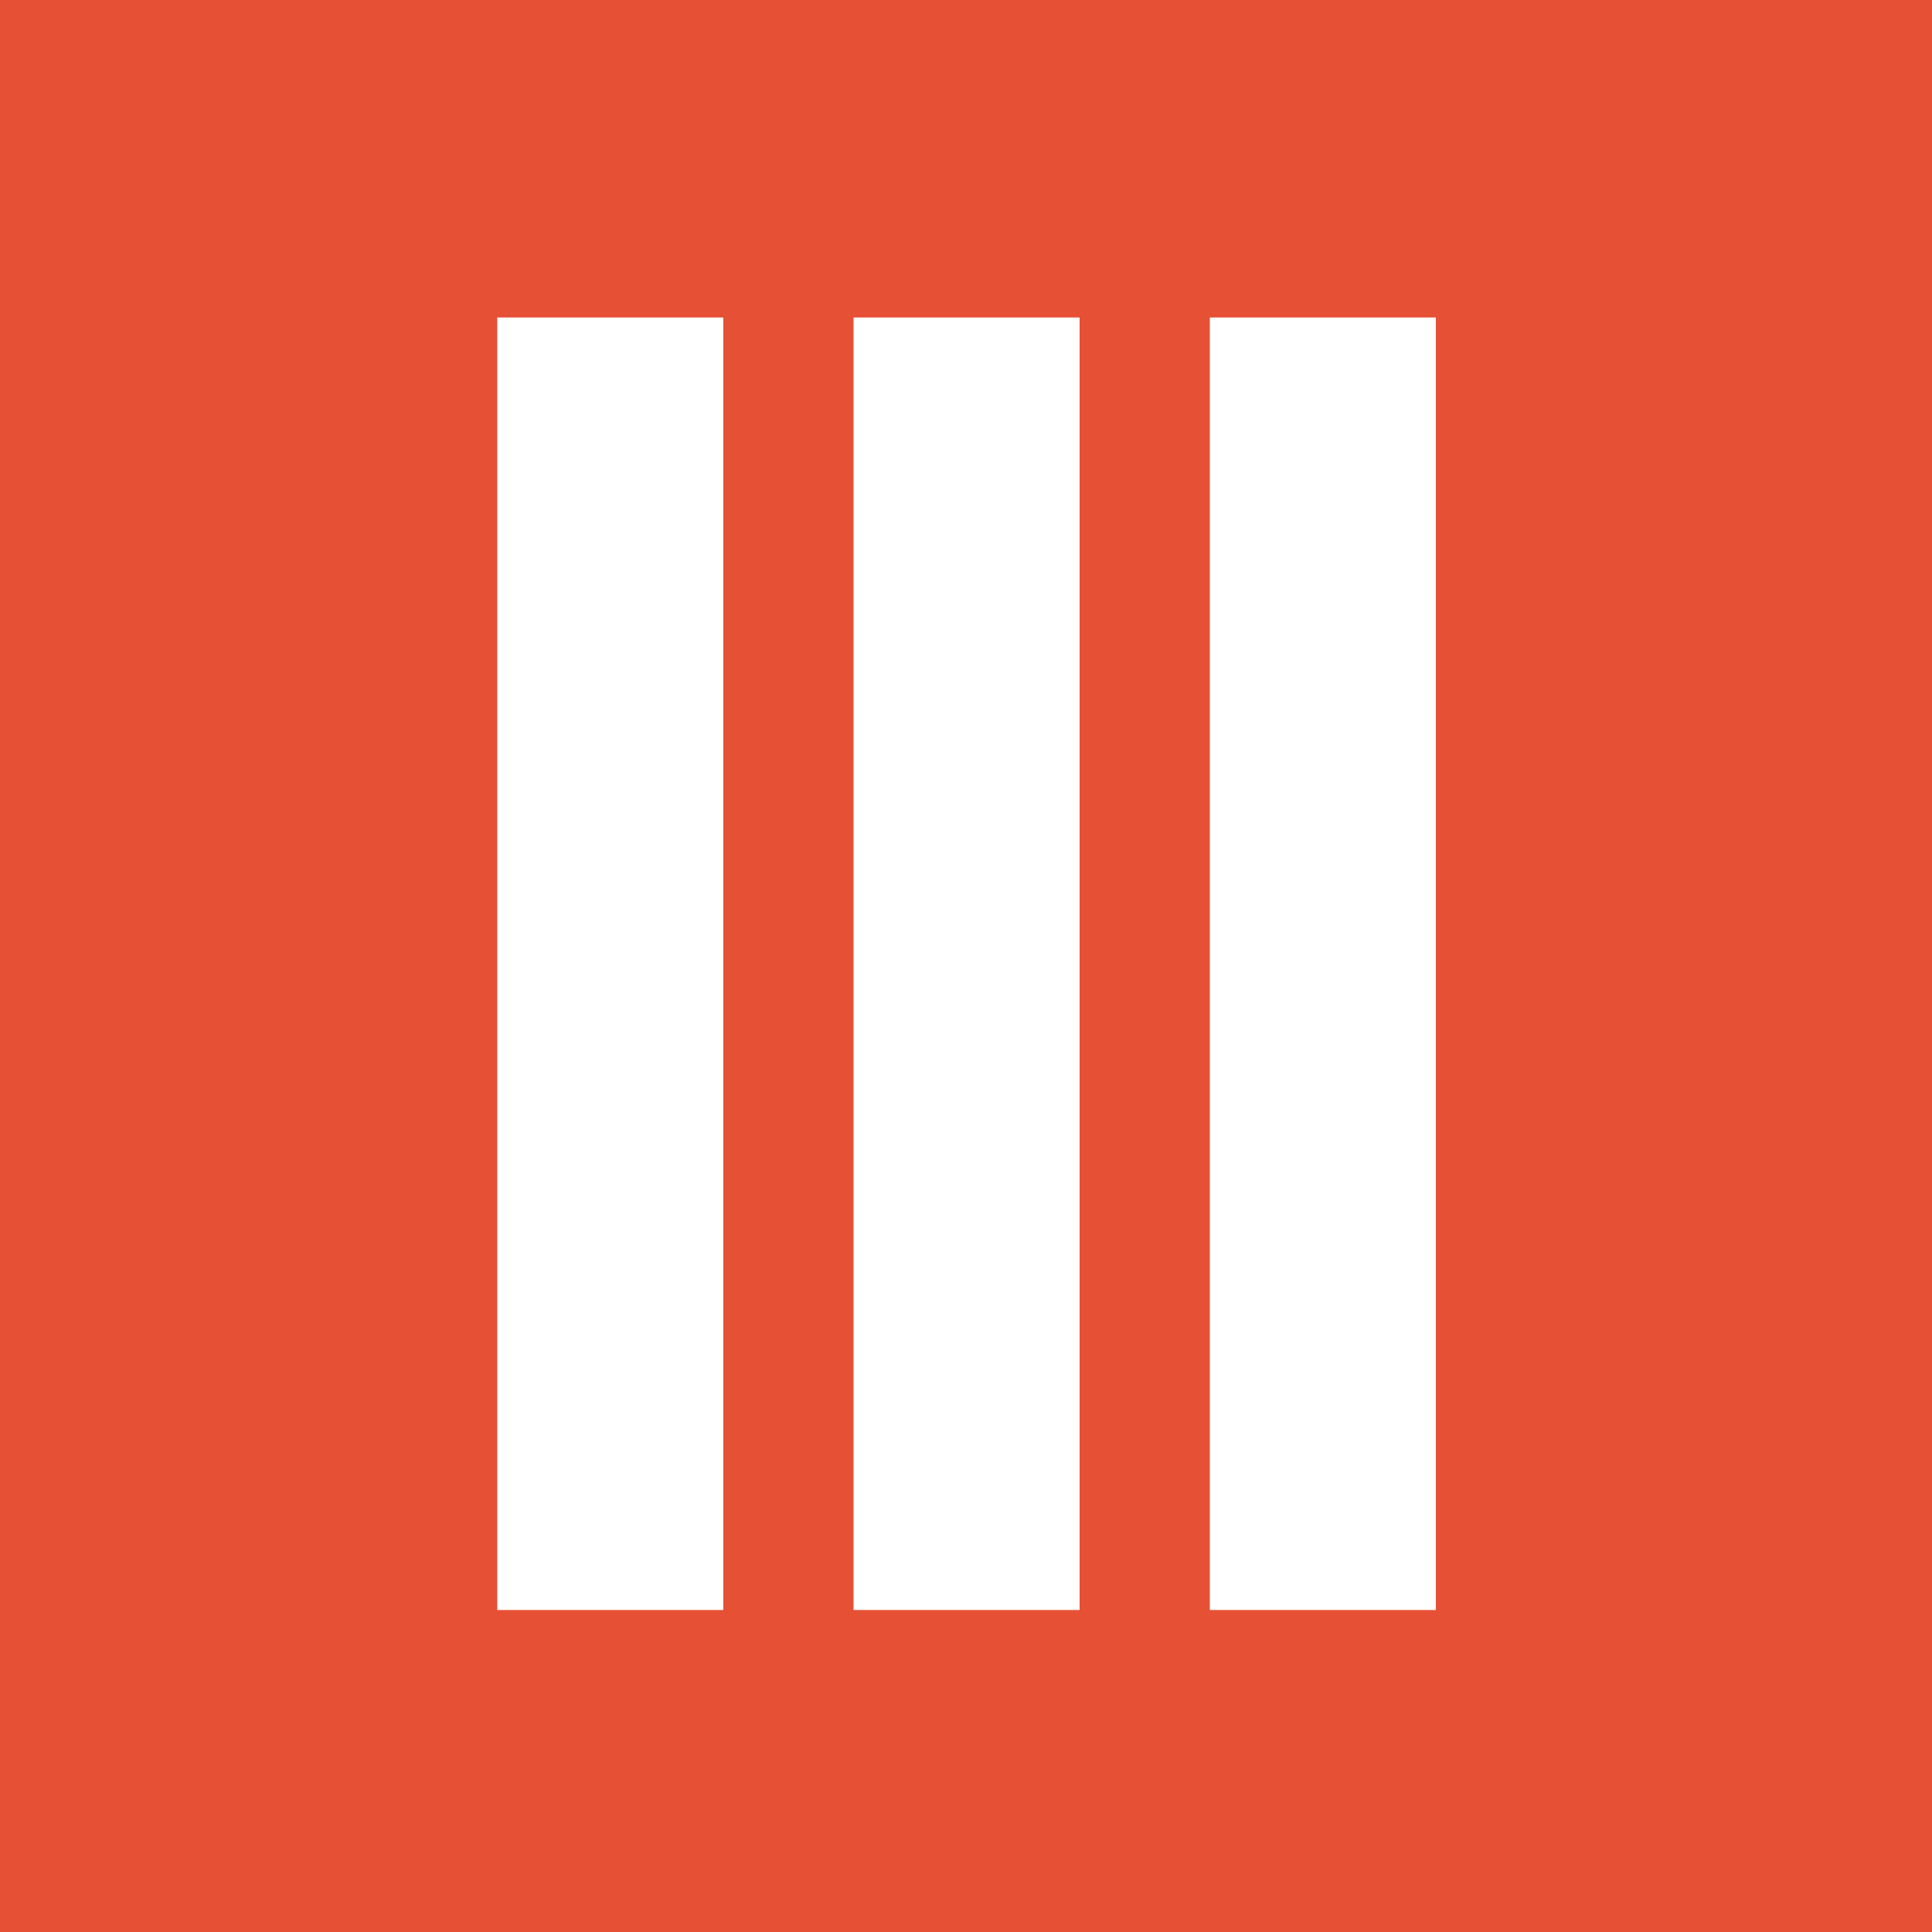 <svg width="45" height="45" viewBox="0 0 45 45" fill="none" xmlns="http://www.w3.org/2000/svg">
<rect width="45" height="45" fill="#E65035"/>
<path d="M11.582 37.5V7.395H16.847V37.5H11.582ZM19.881 37.5V7.395H25.146V37.5H19.881ZM28.179 37.5V7.395H33.444V37.5H28.179Z" fill="white"/>
</svg>
